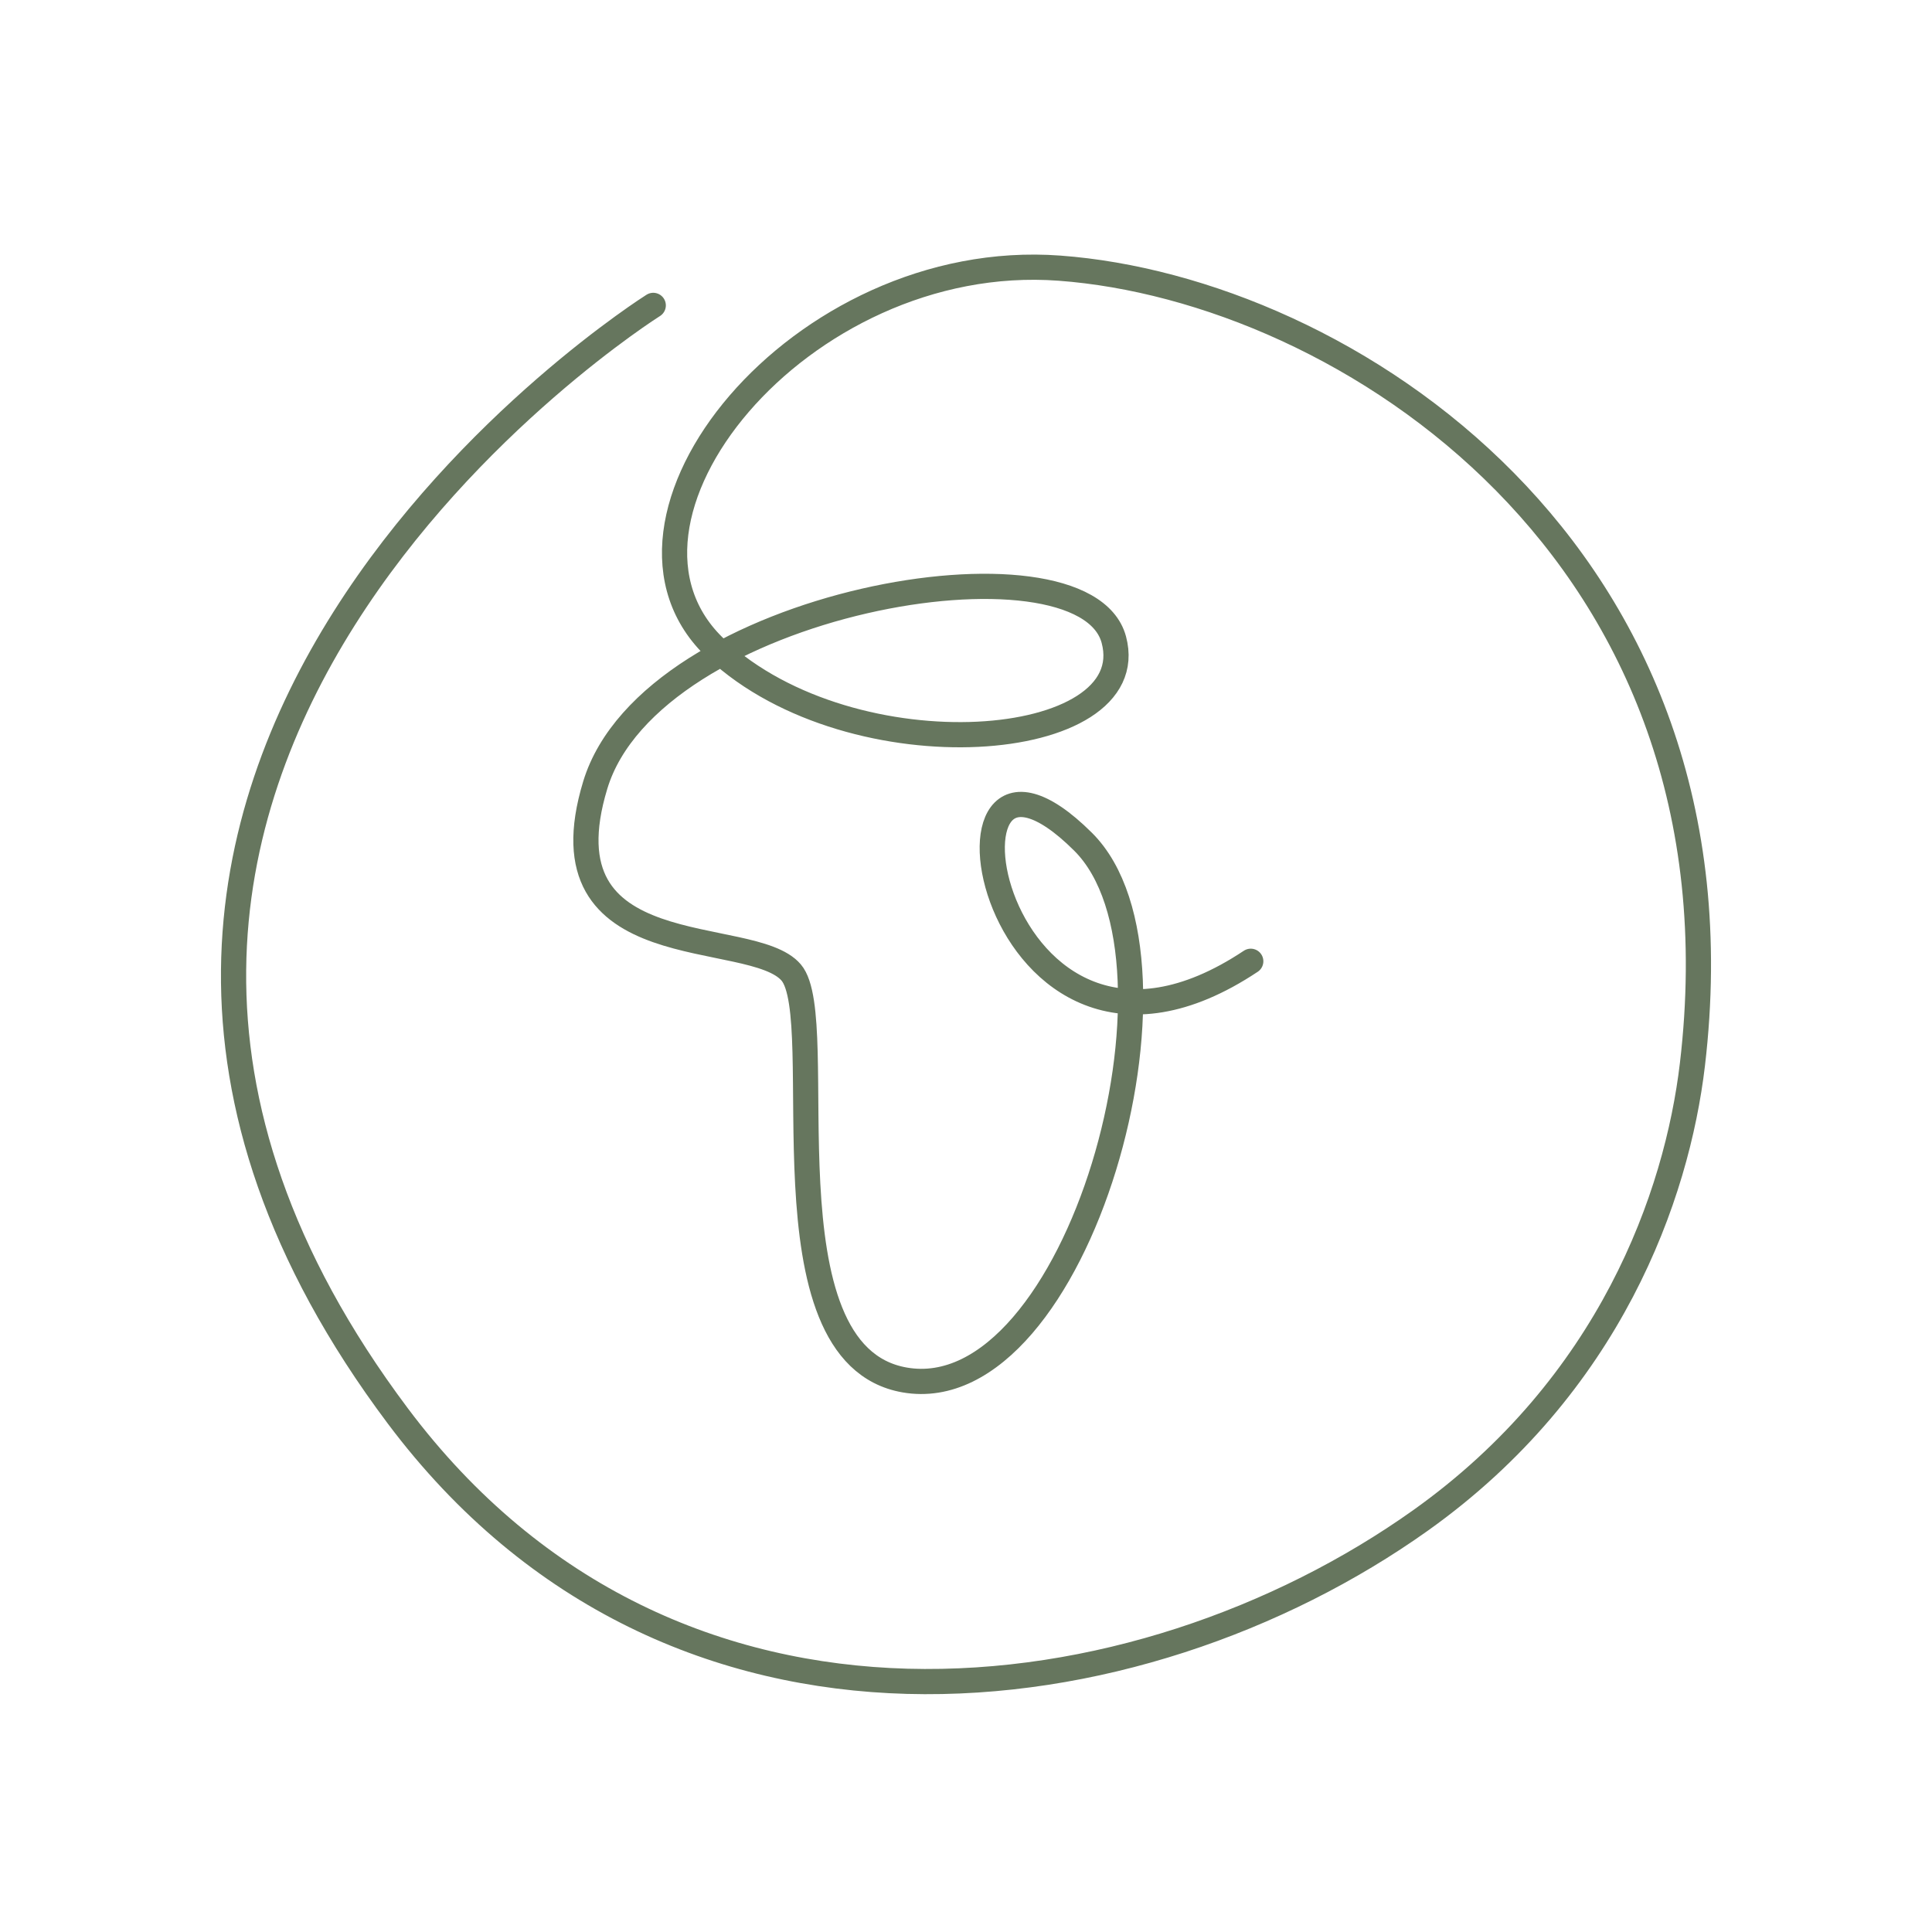 <?xml version="1.0" encoding="UTF-8"?> <svg xmlns="http://www.w3.org/2000/svg" width="115" height="115" viewBox="0 0 115 115" fill="none"><g clip-path="url(#clip0_16070_8312)"><path d="M38.884 18.178C38.884 18.178 -5.124 45.866 23.679 84.282C40.107 106.199 67.815 102.413 84.551 90.504C95.846 82.464 99.816 71.171 100.739 63.365C104.341 32.845 79.966 17.209 63.065 15.962C47.59 14.812 34.501 31.072 42.651 38.638C50.802 46.211 68.1 44.769 66.299 38.074C64.498 31.38 38.764 35.76 35.432 46.73C32.1 57.699 44.723 55.1 47.094 57.887C49.473 60.675 45.09 80.616 53.849 82.141C64.16 83.937 71.62 57.219 64.468 50.103C54.434 40.118 58.712 67.692 74.45 57.219" stroke="#66765E" stroke-width="1.5" stroke-miterlimit="10" stroke-linecap="round"></path></g><defs><clipPath id="clip0_16070_8312"><rect width="89" height="86" fill="white" transform="translate(13 15)"></rect></clipPath></defs></svg> 